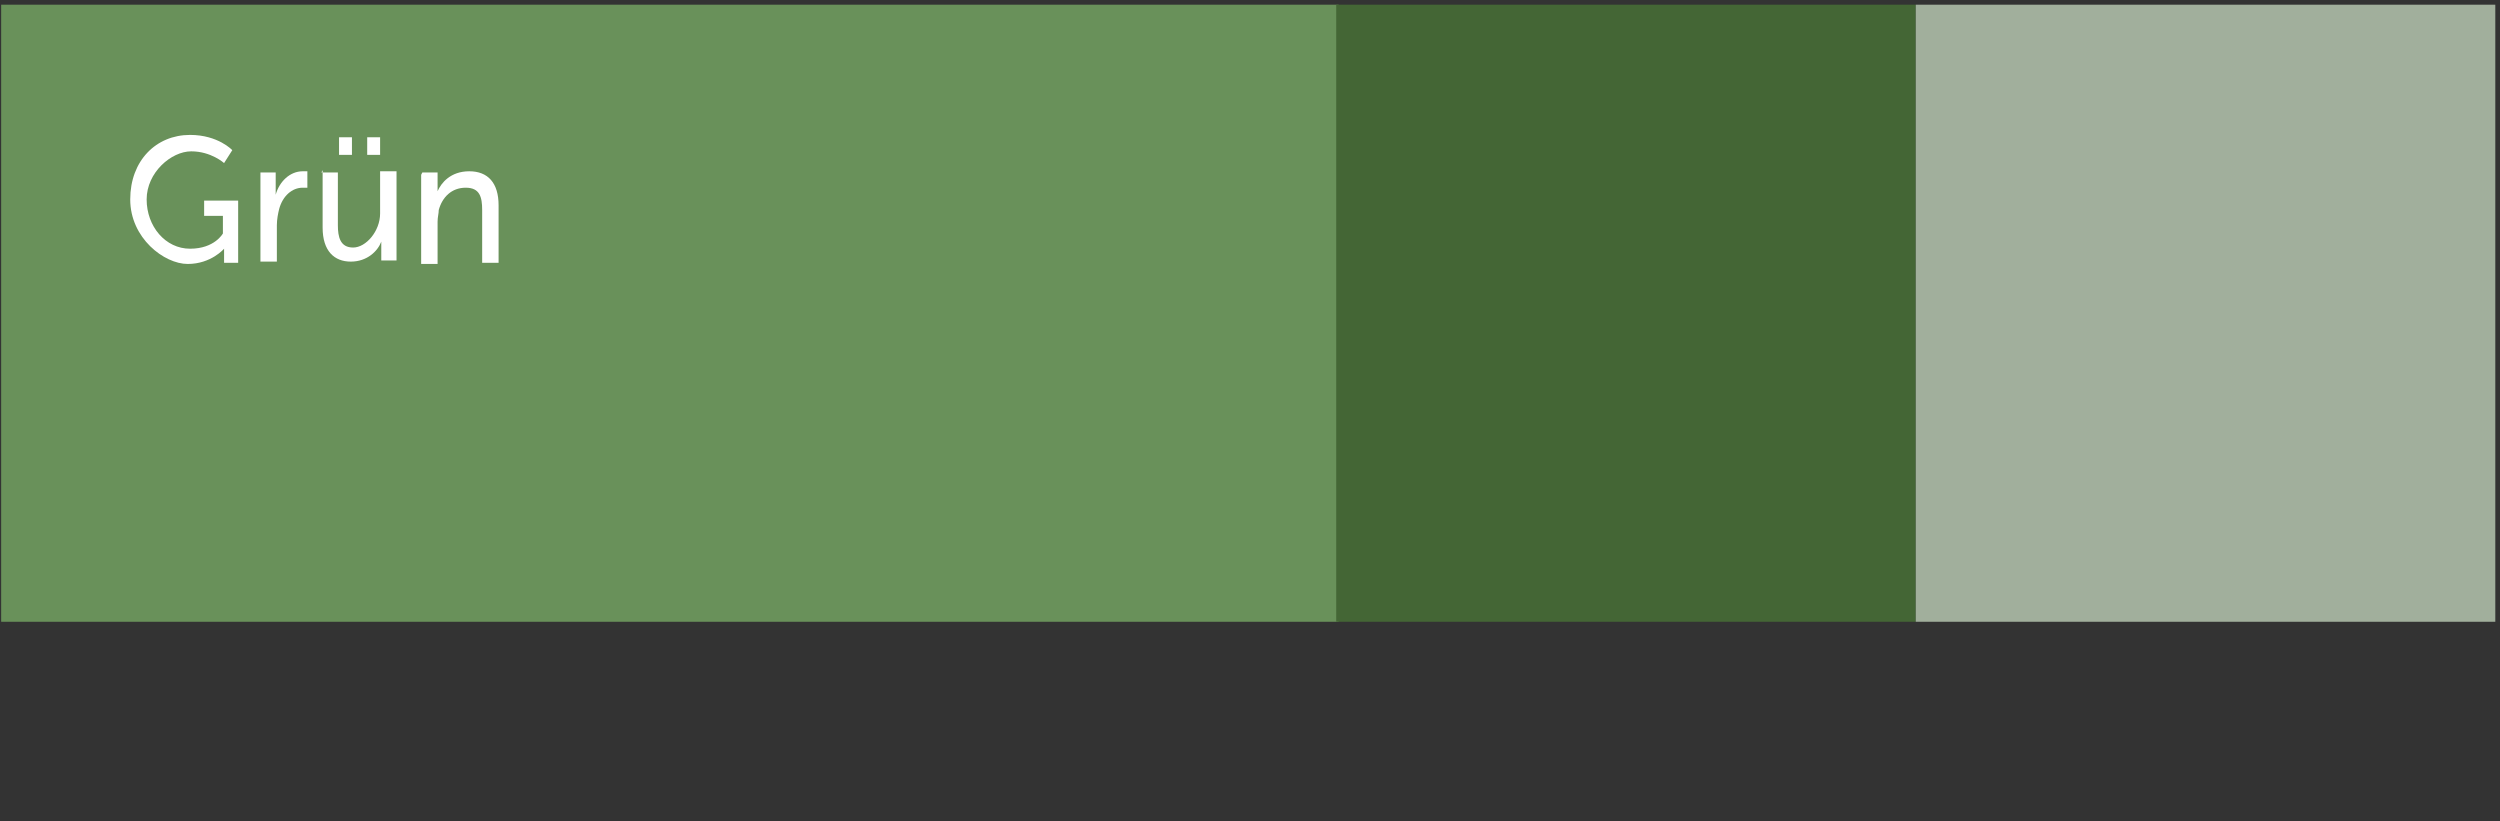 <?xml version="1.0" encoding="UTF-8"?>
<svg xmlns="http://www.w3.org/2000/svg" xmlns:xlink="http://www.w3.org/1999/xlink" id="Ebene_1" width="213.1" height="70" version="1.1" viewBox="0 0 213.1 70">
  <rect x="0" y="0" width="213.1" height="70" fill="#333333" stroke="none"/>
  <defs>
    <style>
      .st0 {
        fill: #69915a;
      }

      .st1 {
        fill: #446635;
      }

      .st2 {
        fill: #fff;
      }

      .st3 {
        fill: #a1af9c;
      }
    </style>
  </defs>
  <rect class="st0" x=".1" y=".4" width="114" height="52.6"></rect>
  <rect class="st1" x="113.9" y=".4" width="49.4" height="52.6"></rect>
  <rect class="st3" x="163.3" y=".4" width="49.4" height="52.6"></rect>
  <g>
    <path class="st2" d="M16.2,11.5c2.4,0,3.6,1.3,3.6,1.3l-.7,1.1s-1.1-1-2.8-1-3.8,1.8-3.8,4.1,1.6,4.2,3.7,4.2,2.8-1.3,2.8-1.3v-1.5h-1.6v-1.3h2.9v5.3h-1.2v-.7c0-.2,0-.5,0-.5h0s-1.1,1.3-3.1,1.3-4.9-2.2-4.9-5.5,2.2-5.5,5.1-5.5Z"></path>
    <path class="st2" d="M22.2,14.7h1.3v1.3c0,.3,0,.6,0,.6h0c.3-1.1,1.2-2,2.3-2s.4,0,.4,0v1.4s-.2,0-.4,0c-.9,0-1.7.7-2,1.8-.1.4-.2.9-.2,1.4v3.1h-1.4v-7.6Z"></path>
    <path class="st2" d="M27.4,14.7h1.4v4.5c0,1,.2,1.9,1.3,1.9s2.3-1.4,2.3-2.9v-3.6h1.4v7.6h-1.3v-1c0-.3,0-.6,0-.6h0c-.3.8-1.2,1.7-2.6,1.7s-2.4-.9-2.4-2.9v-4.9ZM28.9,11.7h1.1v1.5h-1.1v-1.5ZM31.3,11.7h1.1v1.5h-1.1v-1.5Z"></path>
    <path class="st2" d="M36,14.7h1.3v1c0,.3,0,.6,0,.6h0c.3-.7,1.1-1.7,2.7-1.7s2.5,1,2.5,2.9v4.9h-1.4v-4.5c0-1.1-.2-1.9-1.4-1.9s-2,.8-2.3,1.9c0,.3-.1.6-.1,1v3.6h-1.4v-7.6Z"></path>
  </g>
</svg>
